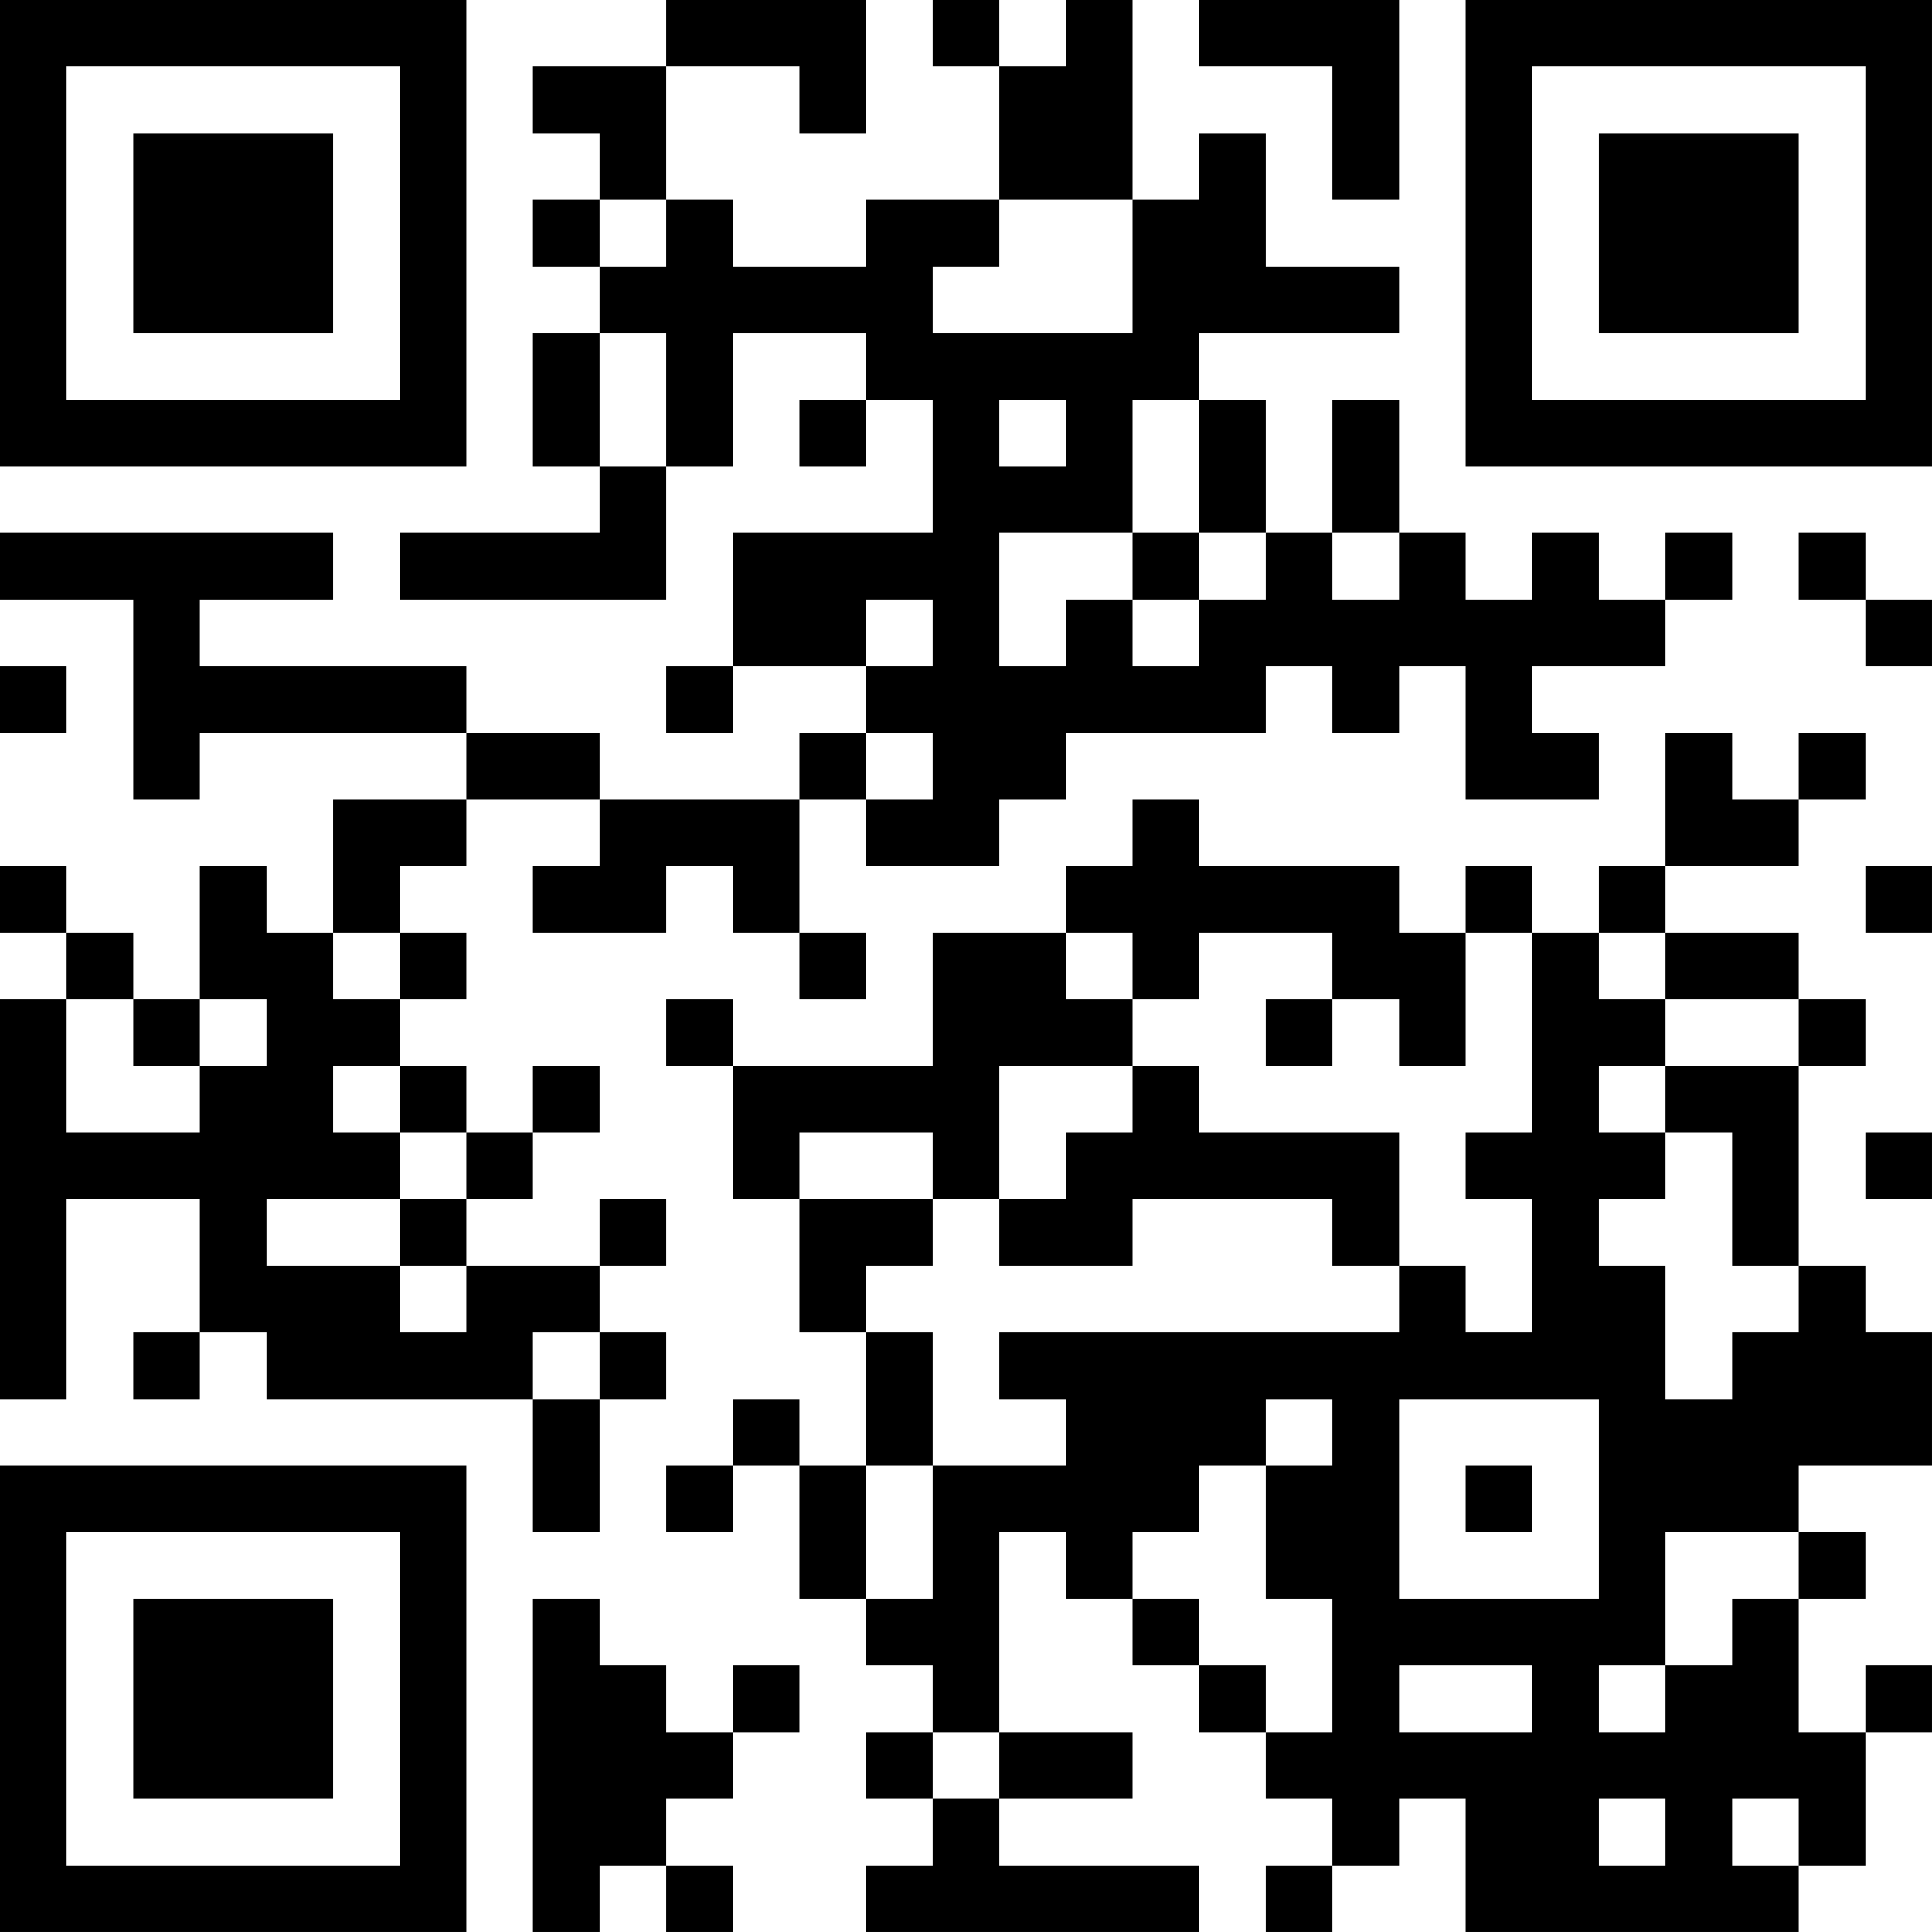 <?xml version="1.0" encoding="UTF-8"?>
<svg xmlns="http://www.w3.org/2000/svg" version="1.1" width="400" height="400" viewBox="0 0 400 400"><rect x="0" y="0" width="400" height="400" fill="#ffffff"/><g transform="scale(13.793)"><g transform="translate(0,0)"><path fill-rule="evenodd" d="M10 0L10 1L8 1L8 2L9 2L9 3L8 3L8 4L9 4L9 5L8 5L8 7L9 7L9 8L6 8L6 9L10 9L10 7L11 7L11 5L13 5L13 6L12 6L12 7L13 7L13 6L14 6L14 8L11 8L11 10L10 10L10 11L11 11L11 10L13 10L13 11L12 11L12 12L9 12L9 11L7 11L7 10L3 10L3 9L5 9L5 8L0 8L0 9L2 9L2 12L3 12L3 11L7 11L7 12L5 12L5 14L4 14L4 13L3 13L3 15L2 15L2 14L1 14L1 13L0 13L0 14L1 14L1 15L0 15L0 21L1 21L1 18L3 18L3 20L2 20L2 21L3 21L3 20L4 20L4 21L8 21L8 23L9 23L9 21L10 21L10 20L9 20L9 19L10 19L10 18L9 18L9 19L7 19L7 18L8 18L8 17L9 17L9 16L8 16L8 17L7 17L7 16L6 16L6 15L7 15L7 14L6 14L6 13L7 13L7 12L9 12L9 13L8 13L8 14L10 14L10 13L11 13L11 14L12 14L12 15L13 15L13 14L12 14L12 12L13 12L13 13L15 13L15 12L16 12L16 11L19 11L19 10L20 10L20 11L21 11L21 10L22 10L22 12L24 12L24 11L23 11L23 10L25 10L25 9L26 9L26 8L25 8L25 9L24 9L24 8L23 8L23 9L22 9L22 8L21 8L21 6L20 6L20 8L19 8L19 6L18 6L18 5L21 5L21 4L19 4L19 2L18 2L18 3L17 3L17 0L16 0L16 1L15 1L15 0L14 0L14 1L15 1L15 3L13 3L13 4L11 4L11 3L10 3L10 1L12 1L12 2L13 2L13 0ZM18 0L18 1L20 1L20 3L21 3L21 0ZM9 3L9 4L10 4L10 3ZM15 3L15 4L14 4L14 5L17 5L17 3ZM9 5L9 7L10 7L10 5ZM15 6L15 7L16 7L16 6ZM17 6L17 8L15 8L15 10L16 10L16 9L17 9L17 10L18 10L18 9L19 9L19 8L18 8L18 6ZM17 8L17 9L18 9L18 8ZM20 8L20 9L21 9L21 8ZM27 8L27 9L28 9L28 10L29 10L29 9L28 9L28 8ZM13 9L13 10L14 10L14 9ZM0 10L0 11L1 11L1 10ZM13 11L13 12L14 12L14 11ZM25 11L25 13L24 13L24 14L23 14L23 13L22 13L22 14L21 14L21 13L18 13L18 12L17 12L17 13L16 13L16 14L14 14L14 16L11 16L11 15L10 15L10 16L11 16L11 18L12 18L12 20L13 20L13 22L12 22L12 21L11 21L11 22L10 22L10 23L11 23L11 22L12 22L12 24L13 24L13 25L14 25L14 26L13 26L13 27L14 27L14 28L13 28L13 29L18 29L18 28L15 28L15 27L17 27L17 26L15 26L15 23L16 23L16 24L17 24L17 25L18 25L18 26L19 26L19 27L20 27L20 28L19 28L19 29L20 29L20 28L21 28L21 27L22 27L22 29L27 29L27 28L28 28L28 26L29 26L29 25L28 25L28 26L27 26L27 24L28 24L28 23L27 23L27 22L29 22L29 20L28 20L28 19L27 19L27 16L28 16L28 15L27 15L27 14L25 14L25 13L27 13L27 12L28 12L28 11L27 11L27 12L26 12L26 11ZM28 13L28 14L29 14L29 13ZM5 14L5 15L6 15L6 14ZM16 14L16 15L17 15L17 16L15 16L15 18L14 18L14 17L12 17L12 18L14 18L14 19L13 19L13 20L14 20L14 22L13 22L13 24L14 24L14 22L16 22L16 21L15 21L15 20L21 20L21 19L22 19L22 20L23 20L23 18L22 18L22 17L23 17L23 14L22 14L22 16L21 16L21 15L20 15L20 14L18 14L18 15L17 15L17 14ZM24 14L24 15L25 15L25 16L24 16L24 17L25 17L25 18L24 18L24 19L25 19L25 21L26 21L26 20L27 20L27 19L26 19L26 17L25 17L25 16L27 16L27 15L25 15L25 14ZM1 15L1 17L3 17L3 16L4 16L4 15L3 15L3 16L2 16L2 15ZM19 15L19 16L20 16L20 15ZM5 16L5 17L6 17L6 18L4 18L4 19L6 19L6 20L7 20L7 19L6 19L6 18L7 18L7 17L6 17L6 16ZM17 16L17 17L16 17L16 18L15 18L15 19L17 19L17 18L20 18L20 19L21 19L21 17L18 17L18 16ZM28 17L28 18L29 18L29 17ZM8 20L8 21L9 21L9 20ZM19 21L19 22L18 22L18 23L17 23L17 24L18 24L18 25L19 25L19 26L20 26L20 24L19 24L19 22L20 22L20 21ZM21 21L21 24L24 24L24 21ZM22 22L22 23L23 23L23 22ZM25 23L25 25L24 25L24 26L25 26L25 25L26 25L26 24L27 24L27 23ZM8 24L8 29L9 29L9 28L10 28L10 29L11 29L11 28L10 28L10 27L11 27L11 26L12 26L12 25L11 25L11 26L10 26L10 25L9 25L9 24ZM21 25L21 26L23 26L23 25ZM14 26L14 27L15 27L15 26ZM24 27L24 28L25 28L25 27ZM26 27L26 28L27 28L27 27ZM0 0L0 7L7 7L7 0ZM1 1L1 6L6 6L6 1ZM2 2L2 5L5 5L5 2ZM22 0L22 7L29 7L29 0ZM23 1L23 6L28 6L28 1ZM24 2L24 5L27 5L27 2ZM0 22L0 29L7 29L7 22ZM1 23L1 28L6 28L6 23ZM2 24L2 27L5 27L5 24Z" fill="#000000"/></g></g></svg>
